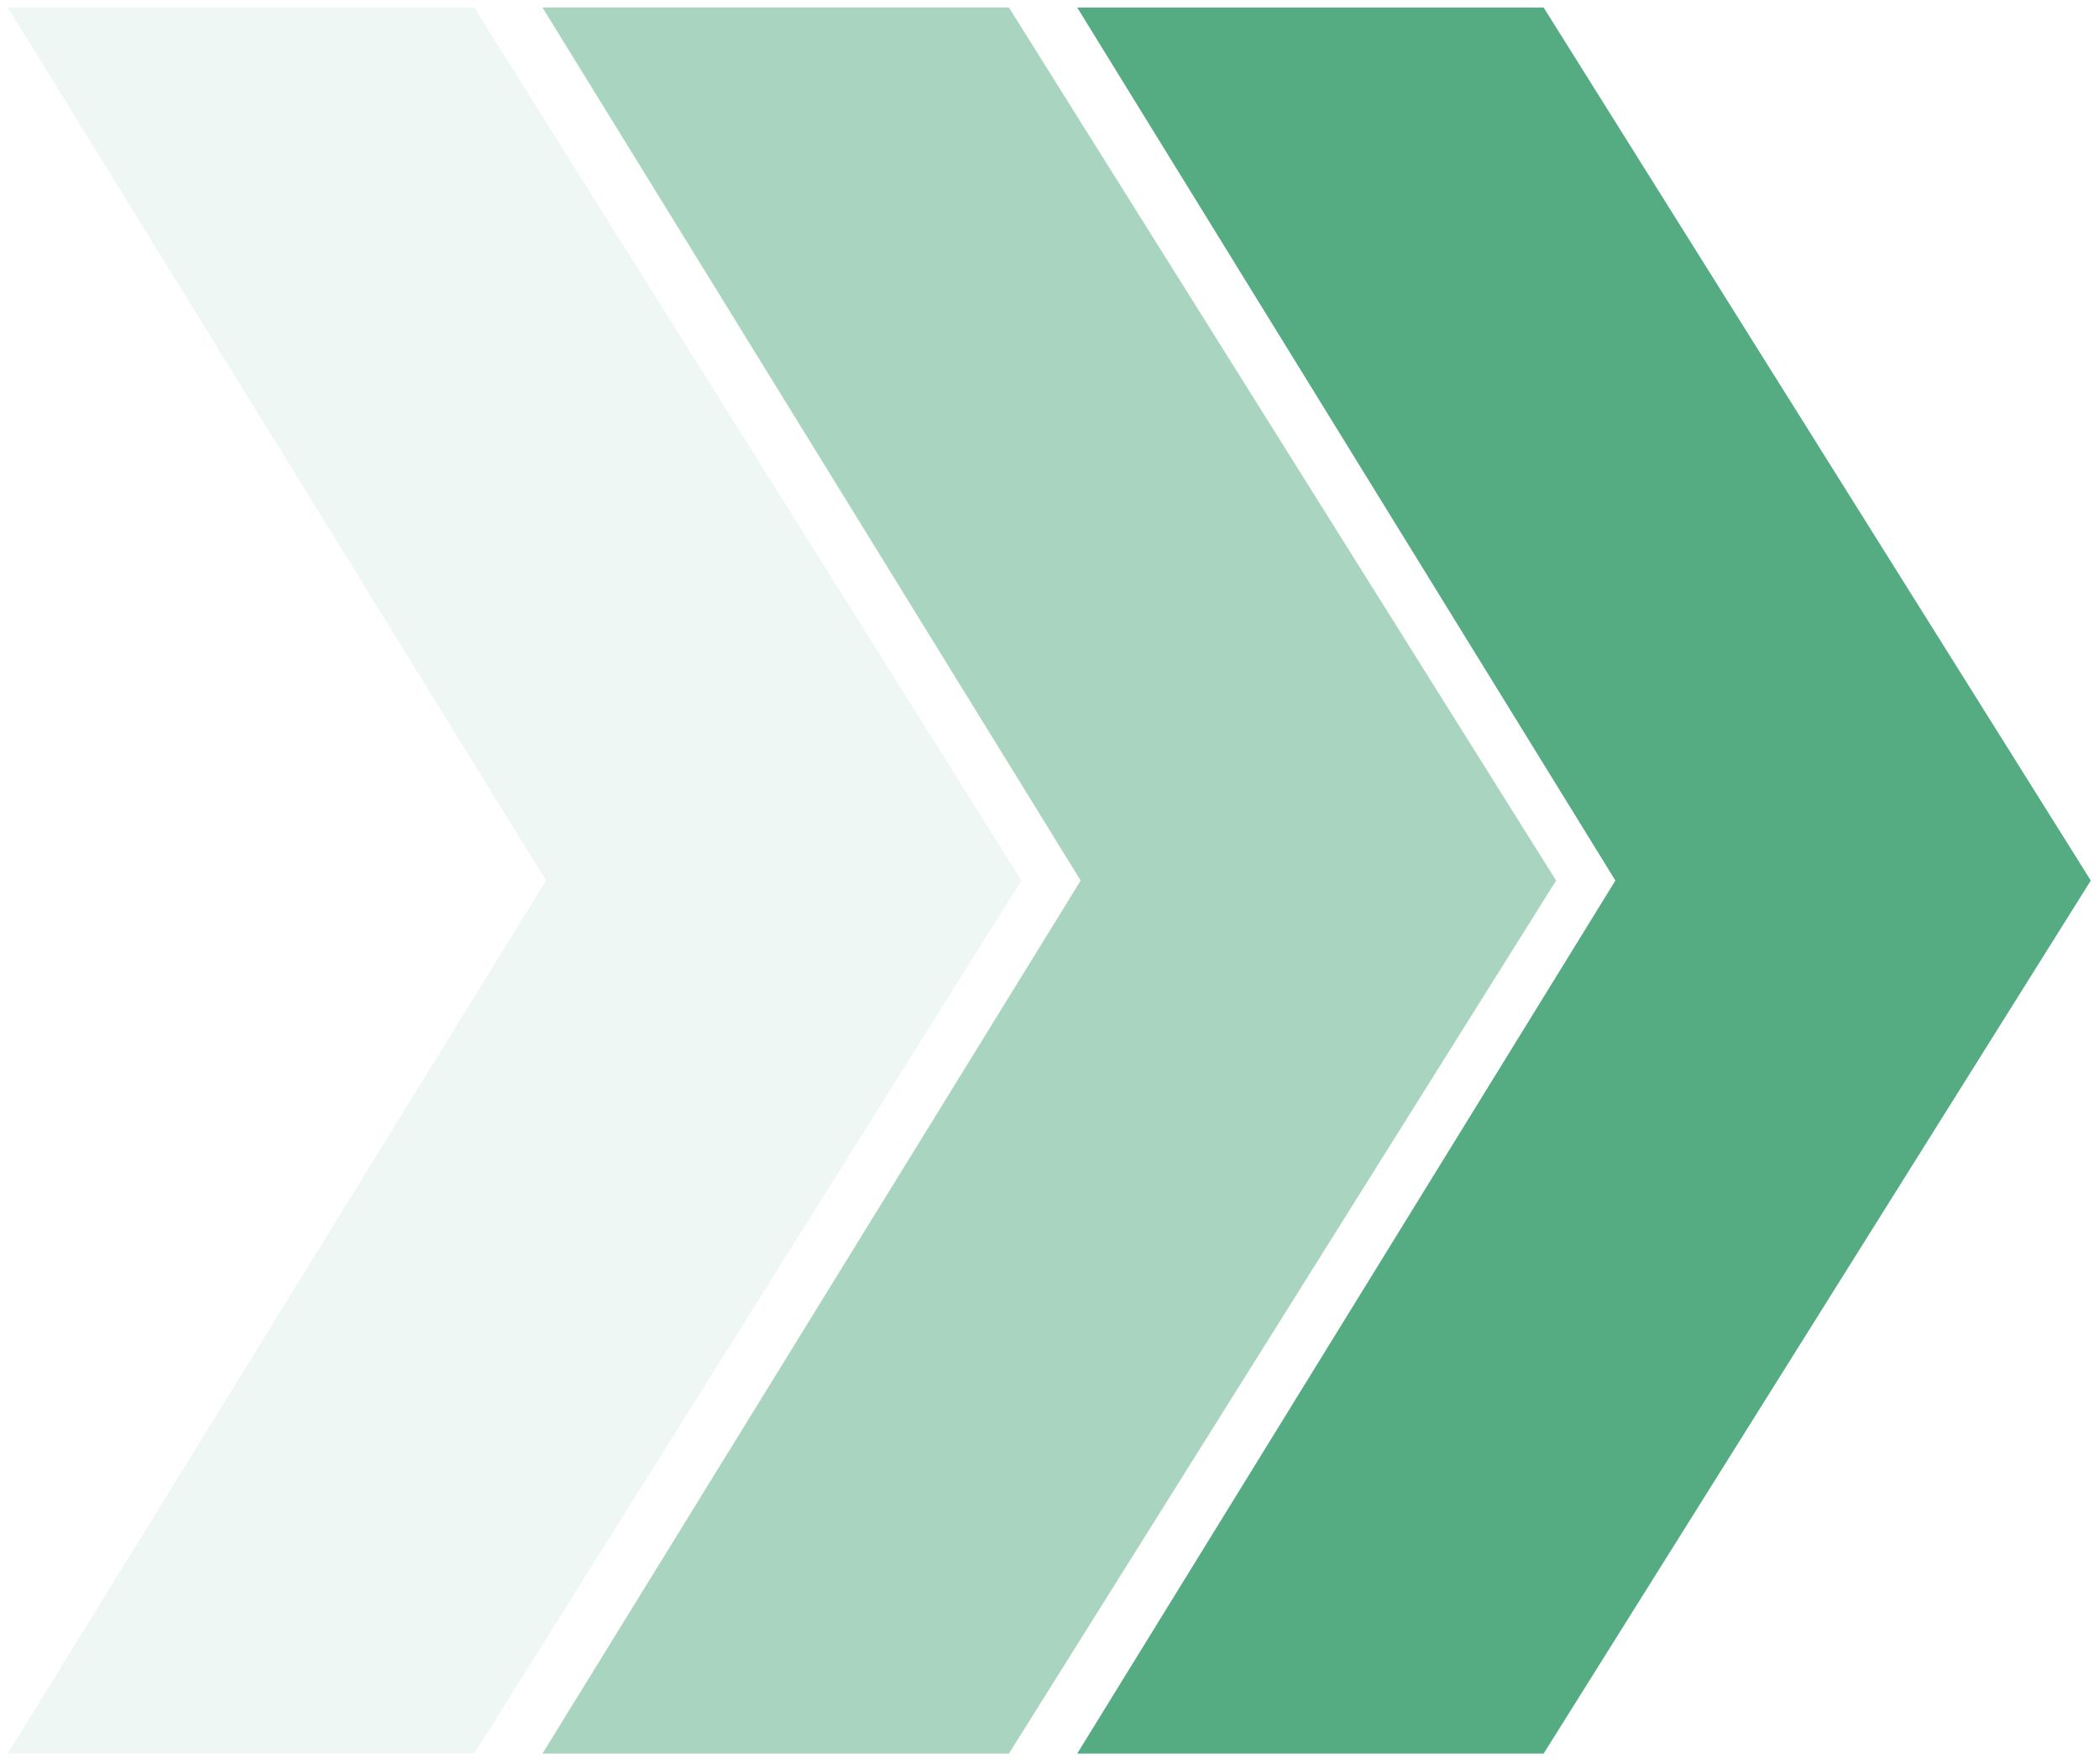<?xml version="1.0" encoding="UTF-8"?> <svg xmlns="http://www.w3.org/2000/svg" width="138" height="116" viewBox="0 0 138 116" fill="none"> <path d="M70.822 115.289L101.488 115.289L137.461 57.892L101.488 0.495L70.822 0.495L106.205 57.892L70.822 115.289Z" fill="#55AB82"></path> <path d="M35.666 115.289L66.332 115.289L102.306 57.892L66.332 0.495L35.666 0.495L71.05 57.892L35.666 115.289Z" fill="#55AB82" fill-opacity="0.5"></path> <path d="M0.512 115.289L31.178 115.289L67.151 57.892L31.178 0.495L0.512 0.495L35.896 57.892L0.512 115.289Z" fill="#55AB82" fill-opacity="0.1"></path> </svg> 